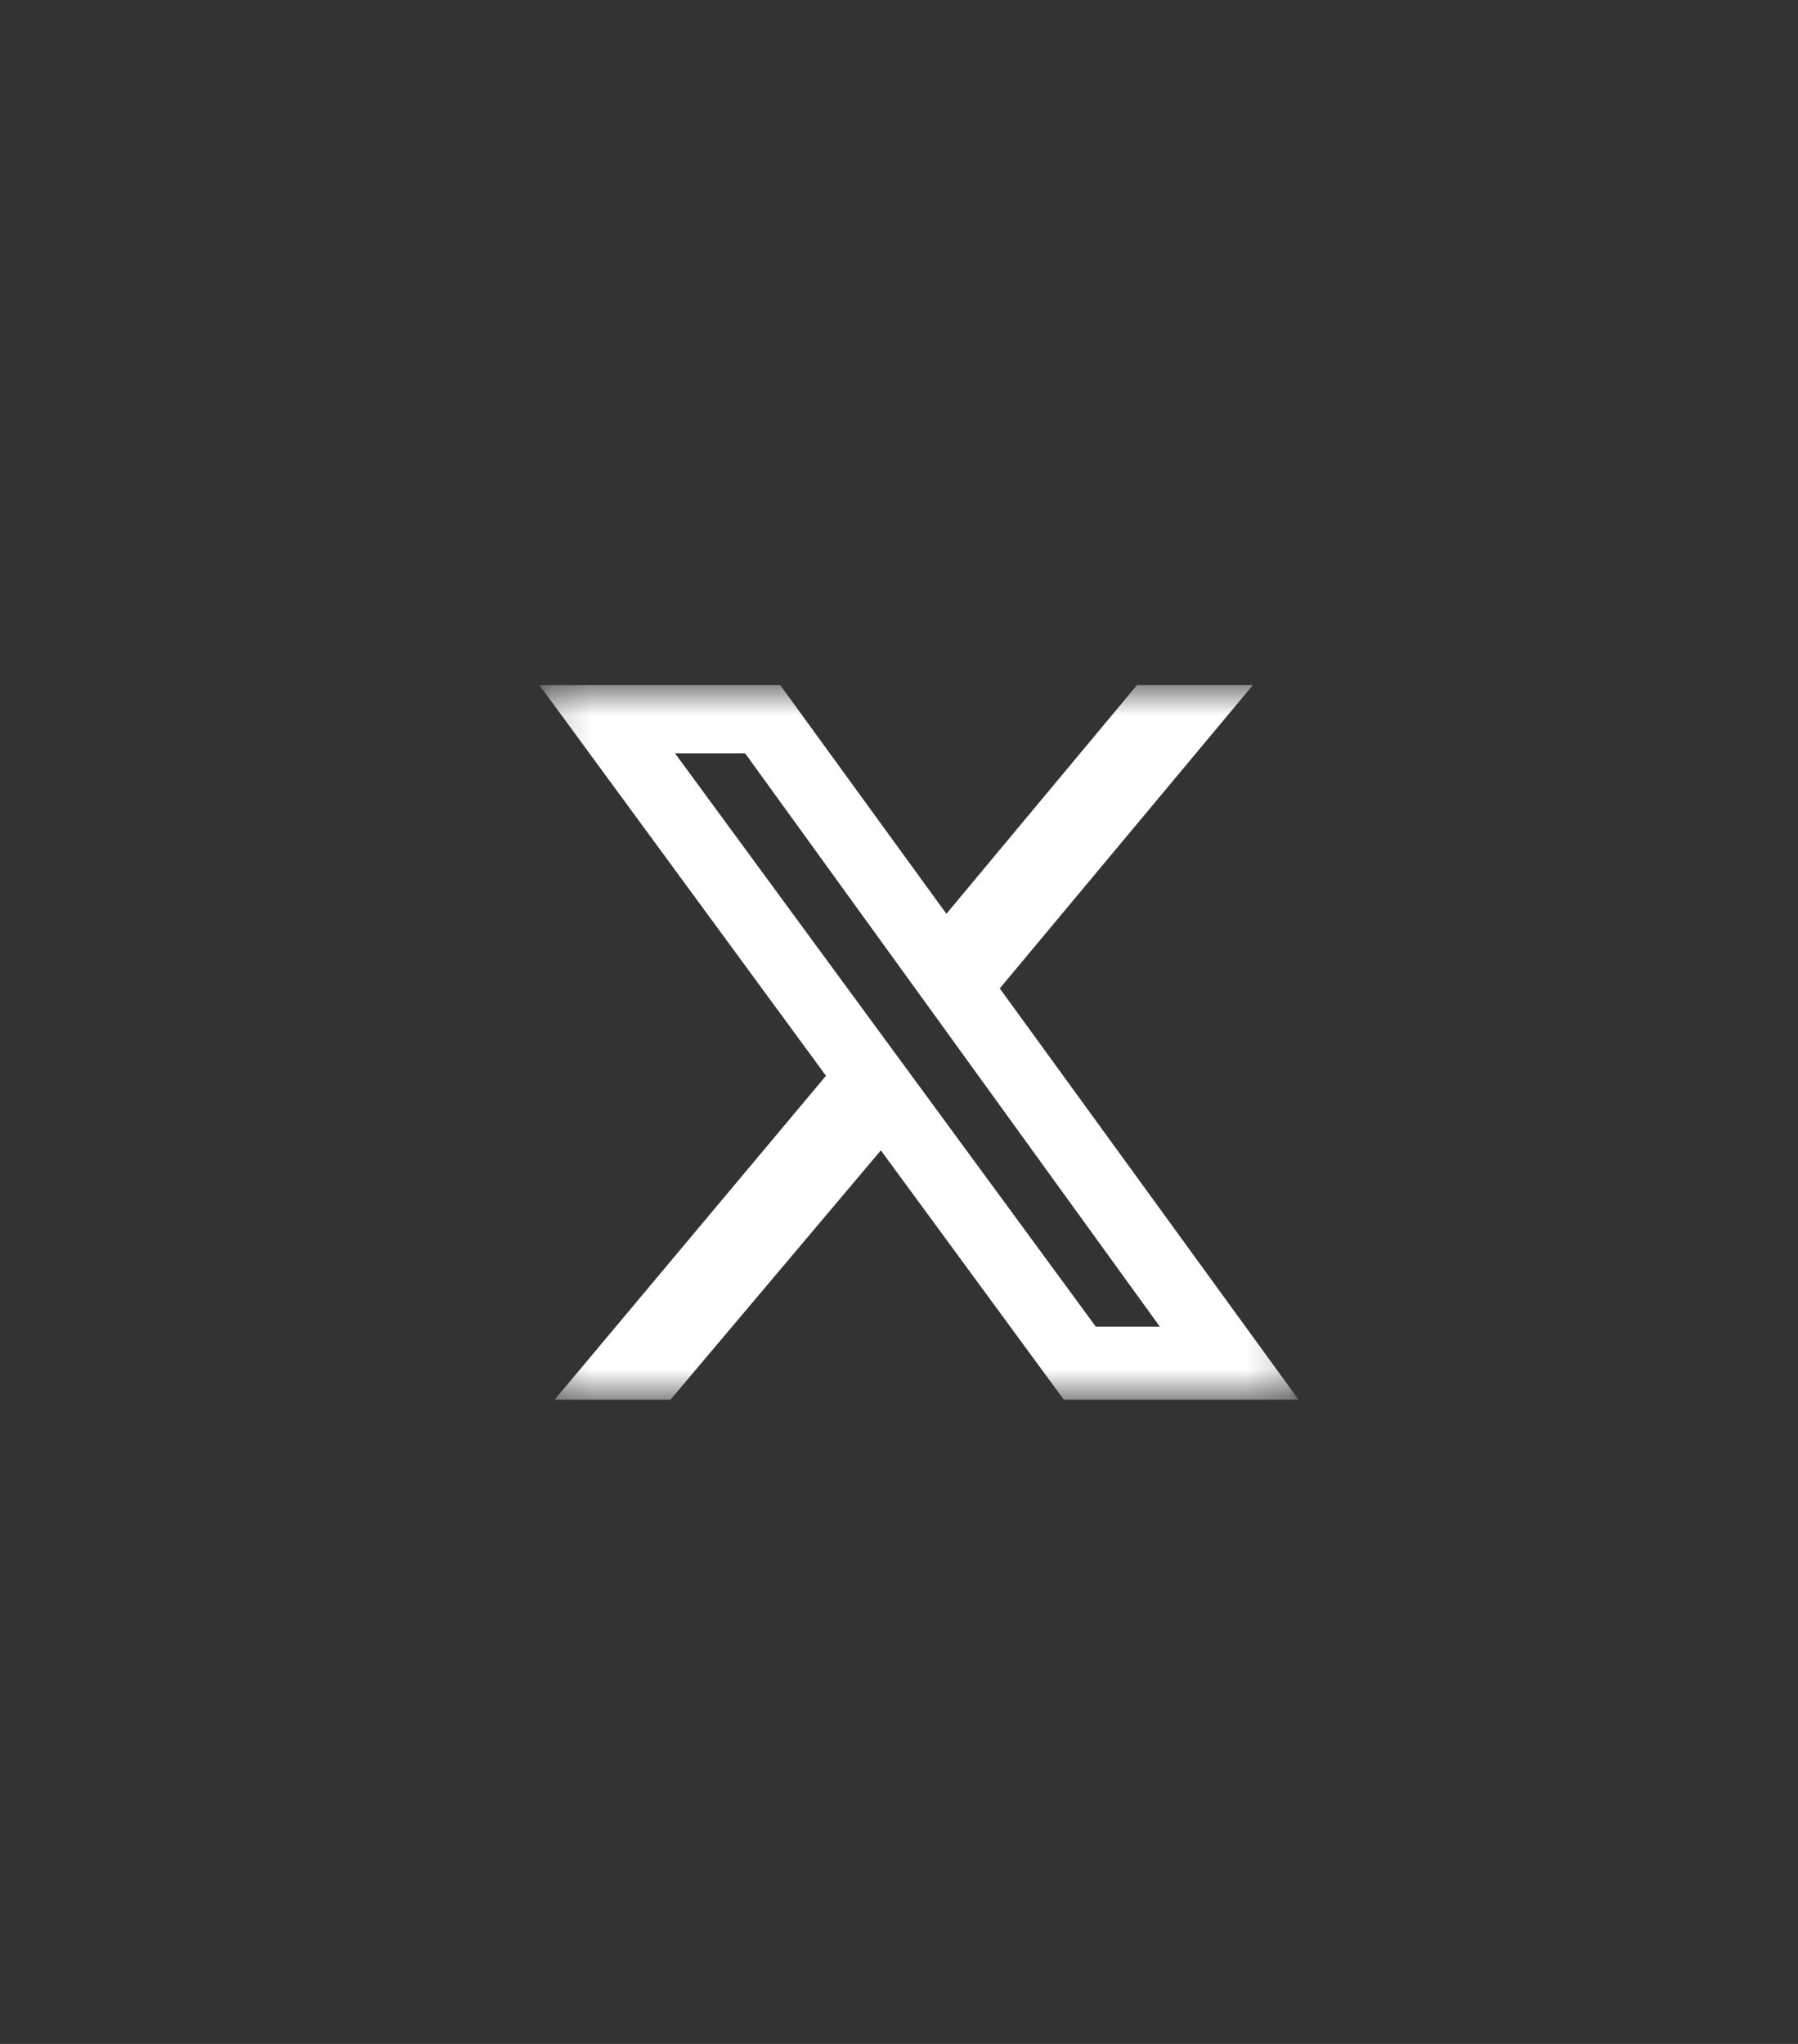 <svg width="44" height="50" viewBox="0 0 44 50" fill="none" xmlns="http://www.w3.org/2000/svg">
<rect x="0" y="0" width="44" height="50" fill="#333333" stroke="none"/>
<mask id="mask0_718_9551" style="mask-type:luminance" maskUnits="userSpaceOnUse" x="13" y="16" width="19" height="19">
<path d="M31.778 16.76H13.2V34.24H31.778V16.76Z" fill="white"/>
</mask>
<g mask="url(#mask0_718_9551)">
<path d="M27.823 16.76H30.659L24.466 24.179L31.778 34.24H26.033L21.556 28.141L16.408 34.24H13.573L20.213 26.316L13.2 16.76H19.094L23.16 22.354L27.823 16.76ZM26.816 32.453H28.383L18.236 18.43H16.52L26.816 32.453Z" fill="white"/>
</g>
</svg>
